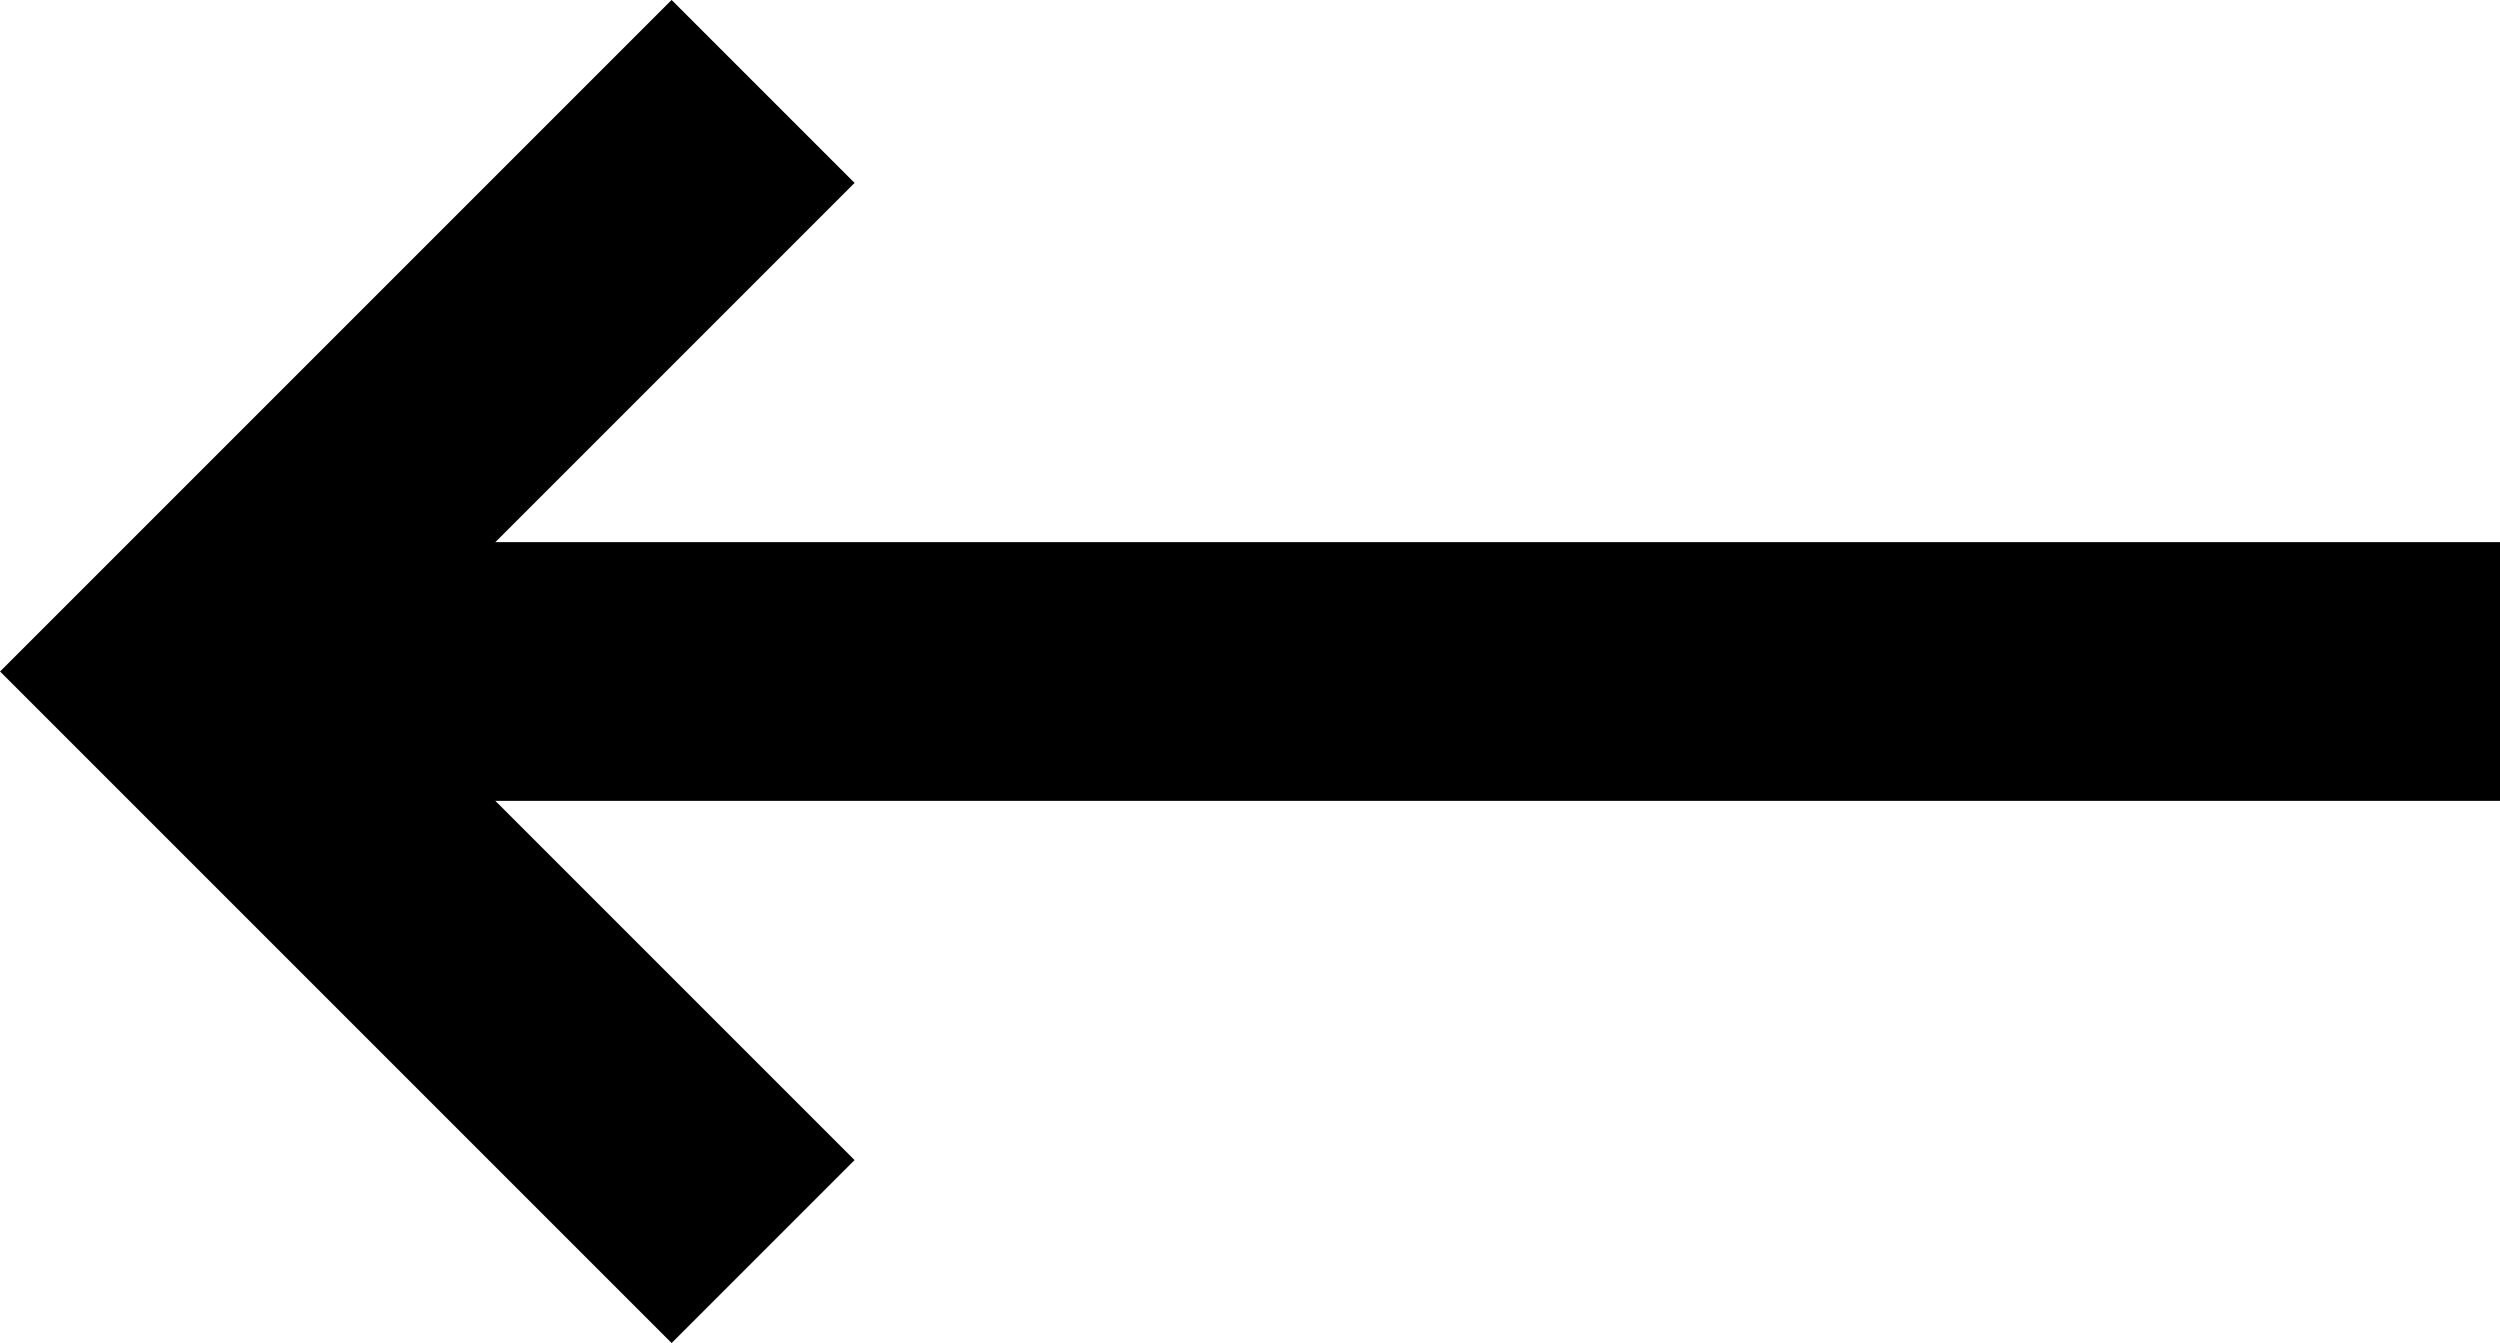 <svg xmlns="http://www.w3.org/2000/svg" width="28.984" height="15.57" viewBox="0 0 28.984 15.57">
  <g id="slider-prev" transform="translate(710.984 4180.285) rotate(180)">
    <line id="Ligne_321" data-name="Ligne 321" x2="26" transform="translate(682 4172.5)" fill="none" stroke="#000" stroke-width="3"/>
    <path id="Tracé_267" data-name="Tracé 267" d="M2616.982,3166.209l6.725,6.725,6.725-6.725" transform="translate(-2464.072 6796.207) rotate(-90)" fill="none" stroke="#000" stroke-width="3"/>
  </g>
</svg>
